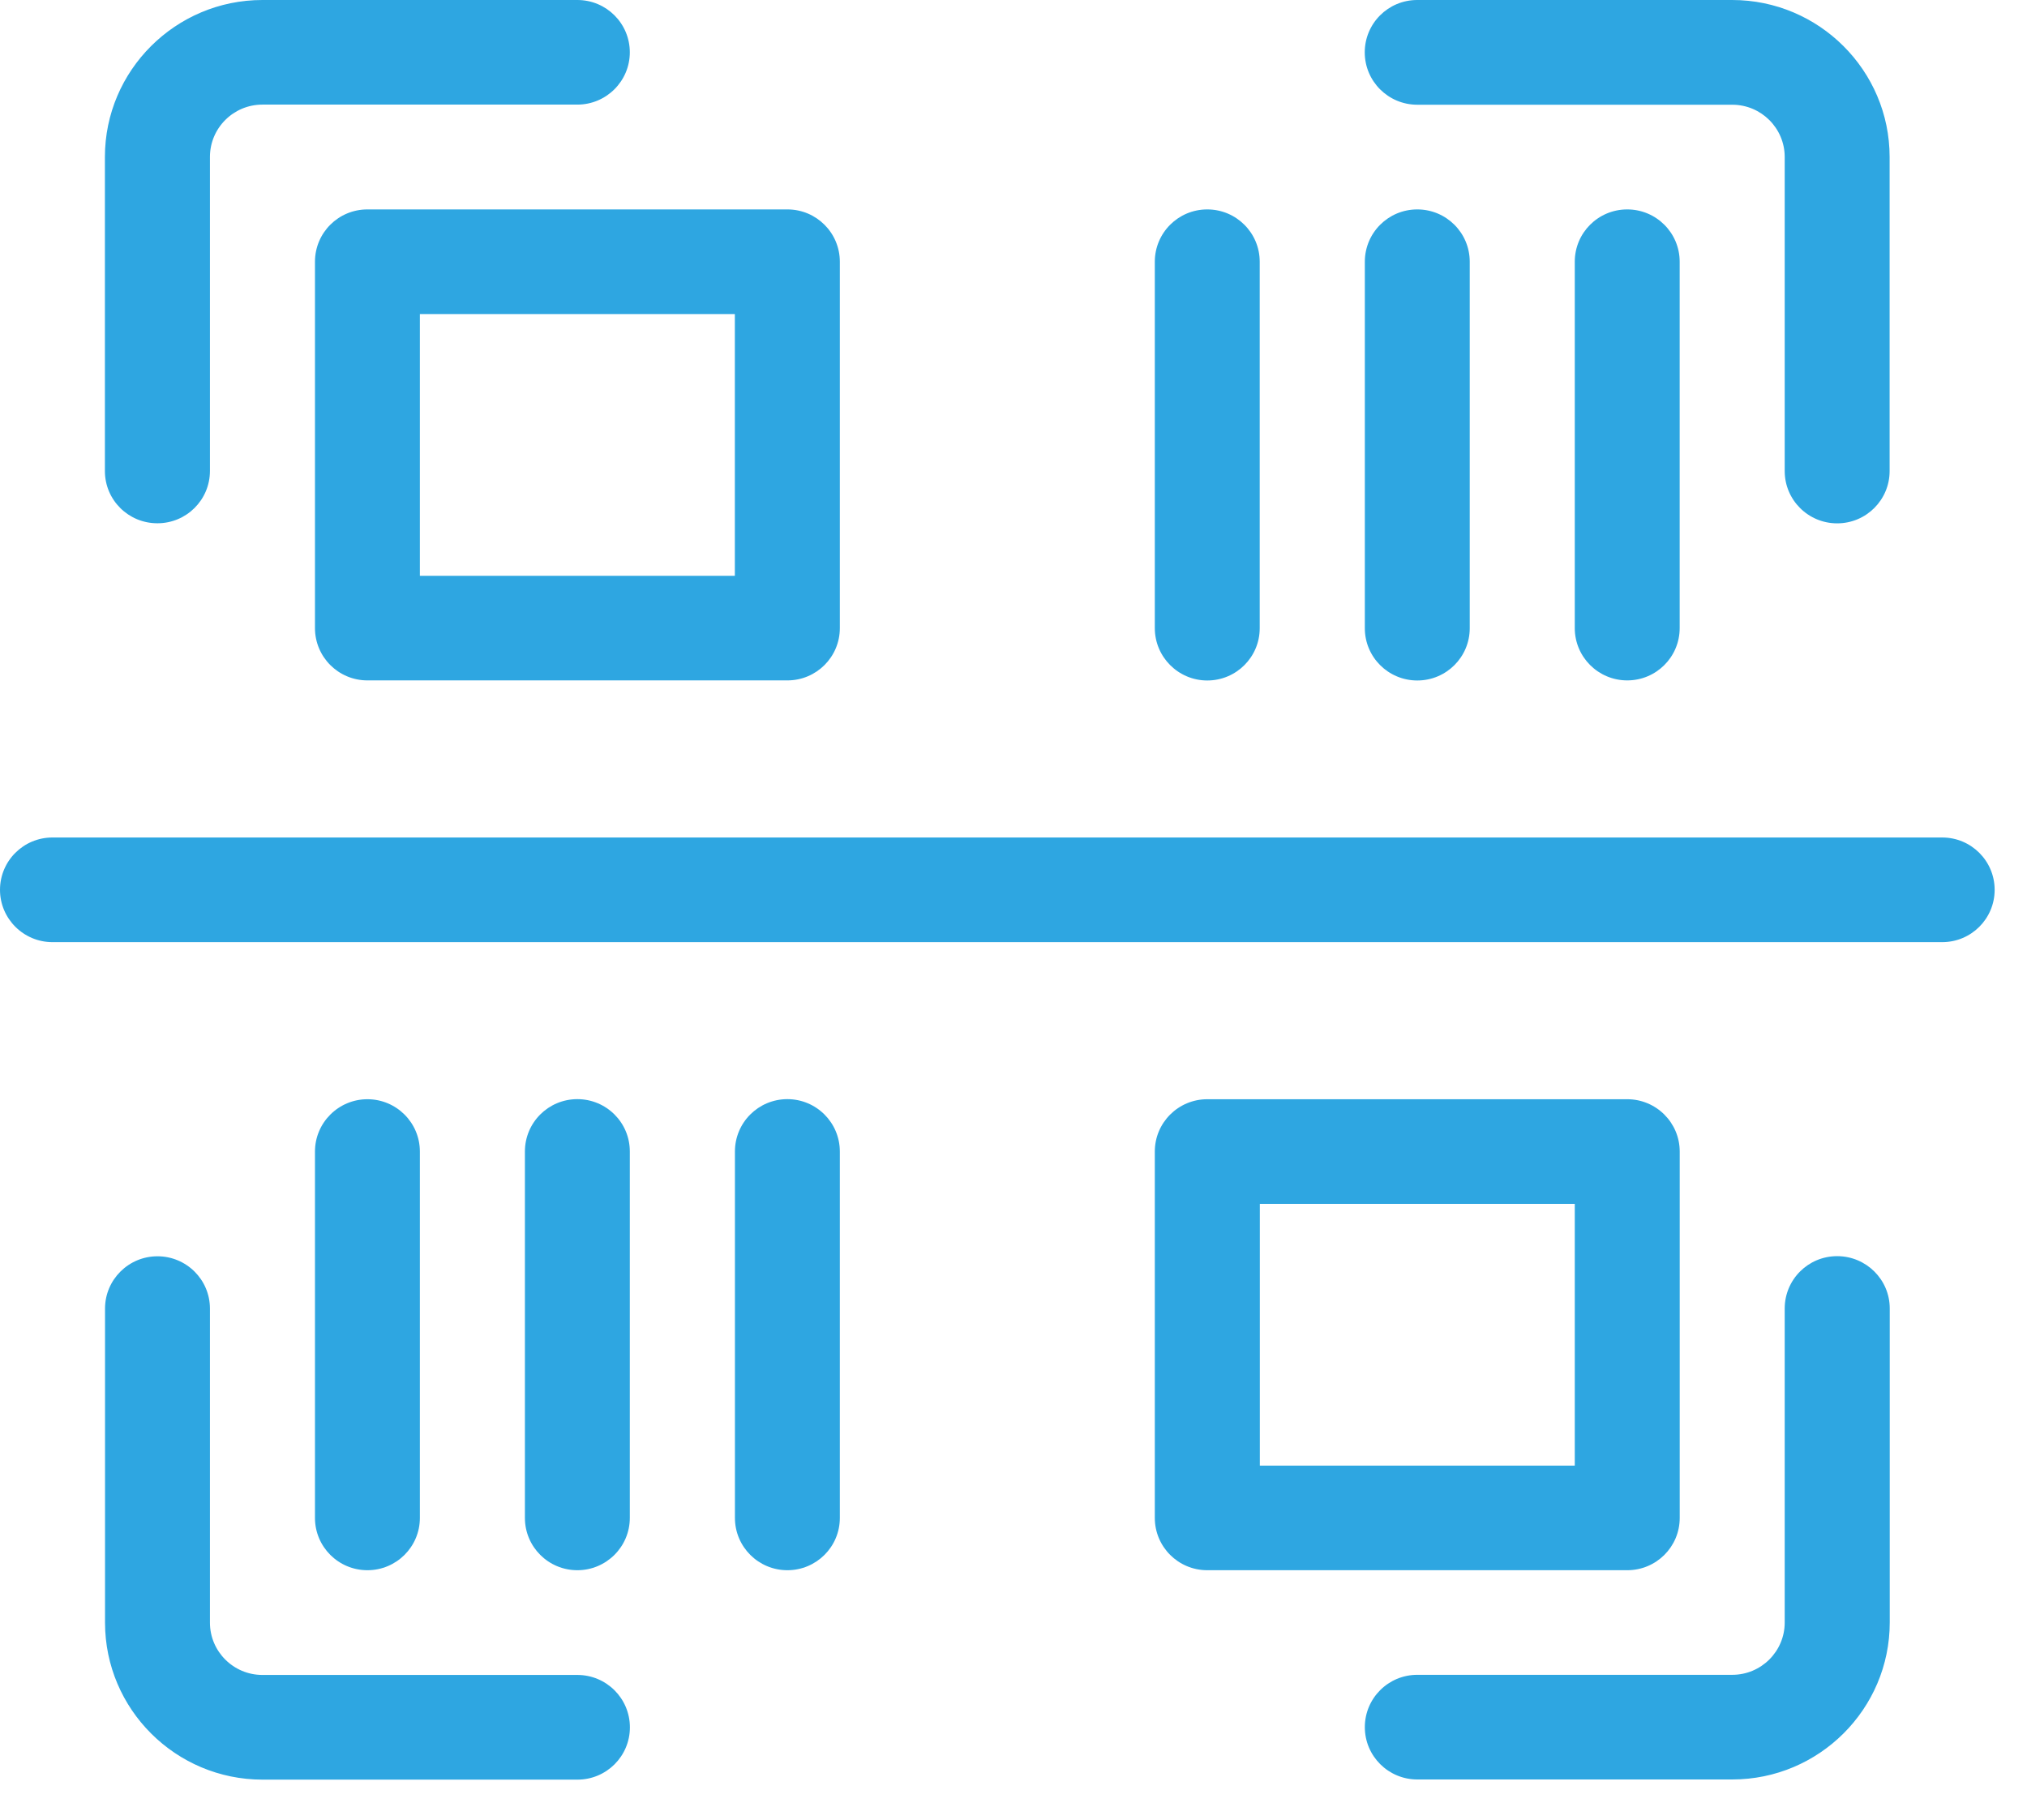 <?xml version="1.0" encoding="UTF-8"?> <svg xmlns="http://www.w3.org/2000/svg" width="49" height="44" viewBox="0 0 49 44" fill="none"><path d="M2.536 11.389V3.796C2.536 1.704 4.245 0 6.343 0H13.957C14.659 0 15.225 0.567 15.225 1.265C15.225 1.962 14.656 2.529 13.957 2.529H6.343C5.644 2.529 5.075 3.096 5.075 3.794V11.386C5.075 12.086 4.506 12.651 3.807 12.651C3.105 12.653 2.536 12.089 2.536 11.389ZM34.261 2.532H41.875C42.575 2.532 43.143 3.099 43.143 3.796V11.389C43.143 12.089 43.712 12.653 44.411 12.653C45.113 12.653 45.679 12.086 45.679 11.389V3.796C45.679 1.704 43.971 0 41.873 0H34.259C33.557 0 32.991 0.567 32.991 1.265C32.991 1.965 33.559 2.532 34.261 2.532ZM8.882 5.063H19.034C19.736 5.063 20.302 5.63 20.302 6.328V15.185C20.302 15.885 19.734 16.45 19.034 16.45H8.882C8.18 16.45 7.614 15.883 7.614 15.185V6.328C7.614 5.628 8.18 5.063 8.882 5.063ZM10.15 13.921H17.764V7.593H10.15V13.921ZM38.068 6.328V15.185C38.068 15.885 38.637 16.45 39.336 16.45C40.038 16.45 40.604 15.883 40.604 15.185V6.328C40.604 5.628 40.036 5.063 39.336 5.063C38.635 5.063 38.068 5.628 38.068 6.328ZM34.261 16.452C34.963 16.452 35.529 15.885 35.529 15.188V6.328C35.529 5.628 34.961 5.063 34.261 5.063C33.559 5.063 32.993 5.63 32.993 6.328V15.185C32.991 15.885 33.559 16.452 34.261 16.452ZM29.184 16.452C29.886 16.452 30.452 15.885 30.452 15.188V6.328C30.452 5.628 29.884 5.063 29.184 5.063C28.482 5.063 27.916 5.63 27.916 6.328V15.185C27.916 15.885 28.485 16.452 29.184 16.452ZM44.411 30.37C43.709 30.37 43.143 30.937 43.143 31.635V39.228C43.143 39.925 42.575 40.492 41.875 40.492H34.261C33.56 40.492 32.993 41.059 32.993 41.757C32.993 42.457 33.562 43.022 34.261 43.022H41.875C43.974 43.022 45.682 41.318 45.682 39.225V31.633C45.682 30.937 45.113 30.37 44.411 30.37ZM13.957 40.495H6.343C5.644 40.495 5.075 39.928 5.075 39.23V31.637C5.075 30.938 4.506 30.373 3.807 30.373C3.107 30.373 2.539 30.94 2.539 31.637V39.23C2.539 41.323 4.247 43.026 6.346 43.026H13.959C14.661 43.026 15.227 42.459 15.227 41.762C15.227 41.062 14.659 40.495 13.957 40.495ZM39.336 37.963H29.184C28.482 37.963 27.916 37.396 27.916 36.698V27.841C27.916 27.141 28.485 26.576 29.184 26.576H39.336C40.038 26.576 40.605 27.144 40.605 27.841V36.698C40.605 37.398 40.038 37.963 39.336 37.963ZM38.068 29.106H30.455V35.434H38.068V29.106ZM10.15 36.698V27.841C10.15 27.141 9.581 26.576 8.882 26.576C8.182 26.576 7.614 27.144 7.614 27.841V36.698C7.614 37.398 8.182 37.963 8.882 37.963C9.581 37.963 10.15 37.398 10.15 36.698ZM13.957 26.574C13.255 26.574 12.689 27.141 12.689 27.839V36.698C12.689 37.398 13.257 37.963 13.957 37.963C14.656 37.963 15.225 37.396 15.225 36.698V27.841C15.227 27.141 14.659 26.574 13.957 26.574ZM19.034 26.574C18.332 26.574 17.766 27.141 17.766 27.839V36.698C17.766 37.398 18.335 37.963 19.034 37.963C19.734 37.963 20.302 37.398 20.302 36.698V27.841C20.302 27.141 19.734 26.574 19.034 26.574ZM46.95 20.248H1.268C0.566 20.248 0 20.816 0 21.513C0 22.211 0.569 22.778 1.268 22.778H46.95C47.652 22.778 48.218 22.211 48.218 21.513C48.218 20.816 47.652 20.248 46.95 20.248Z" fill="#2EA6E1"></path></svg> 